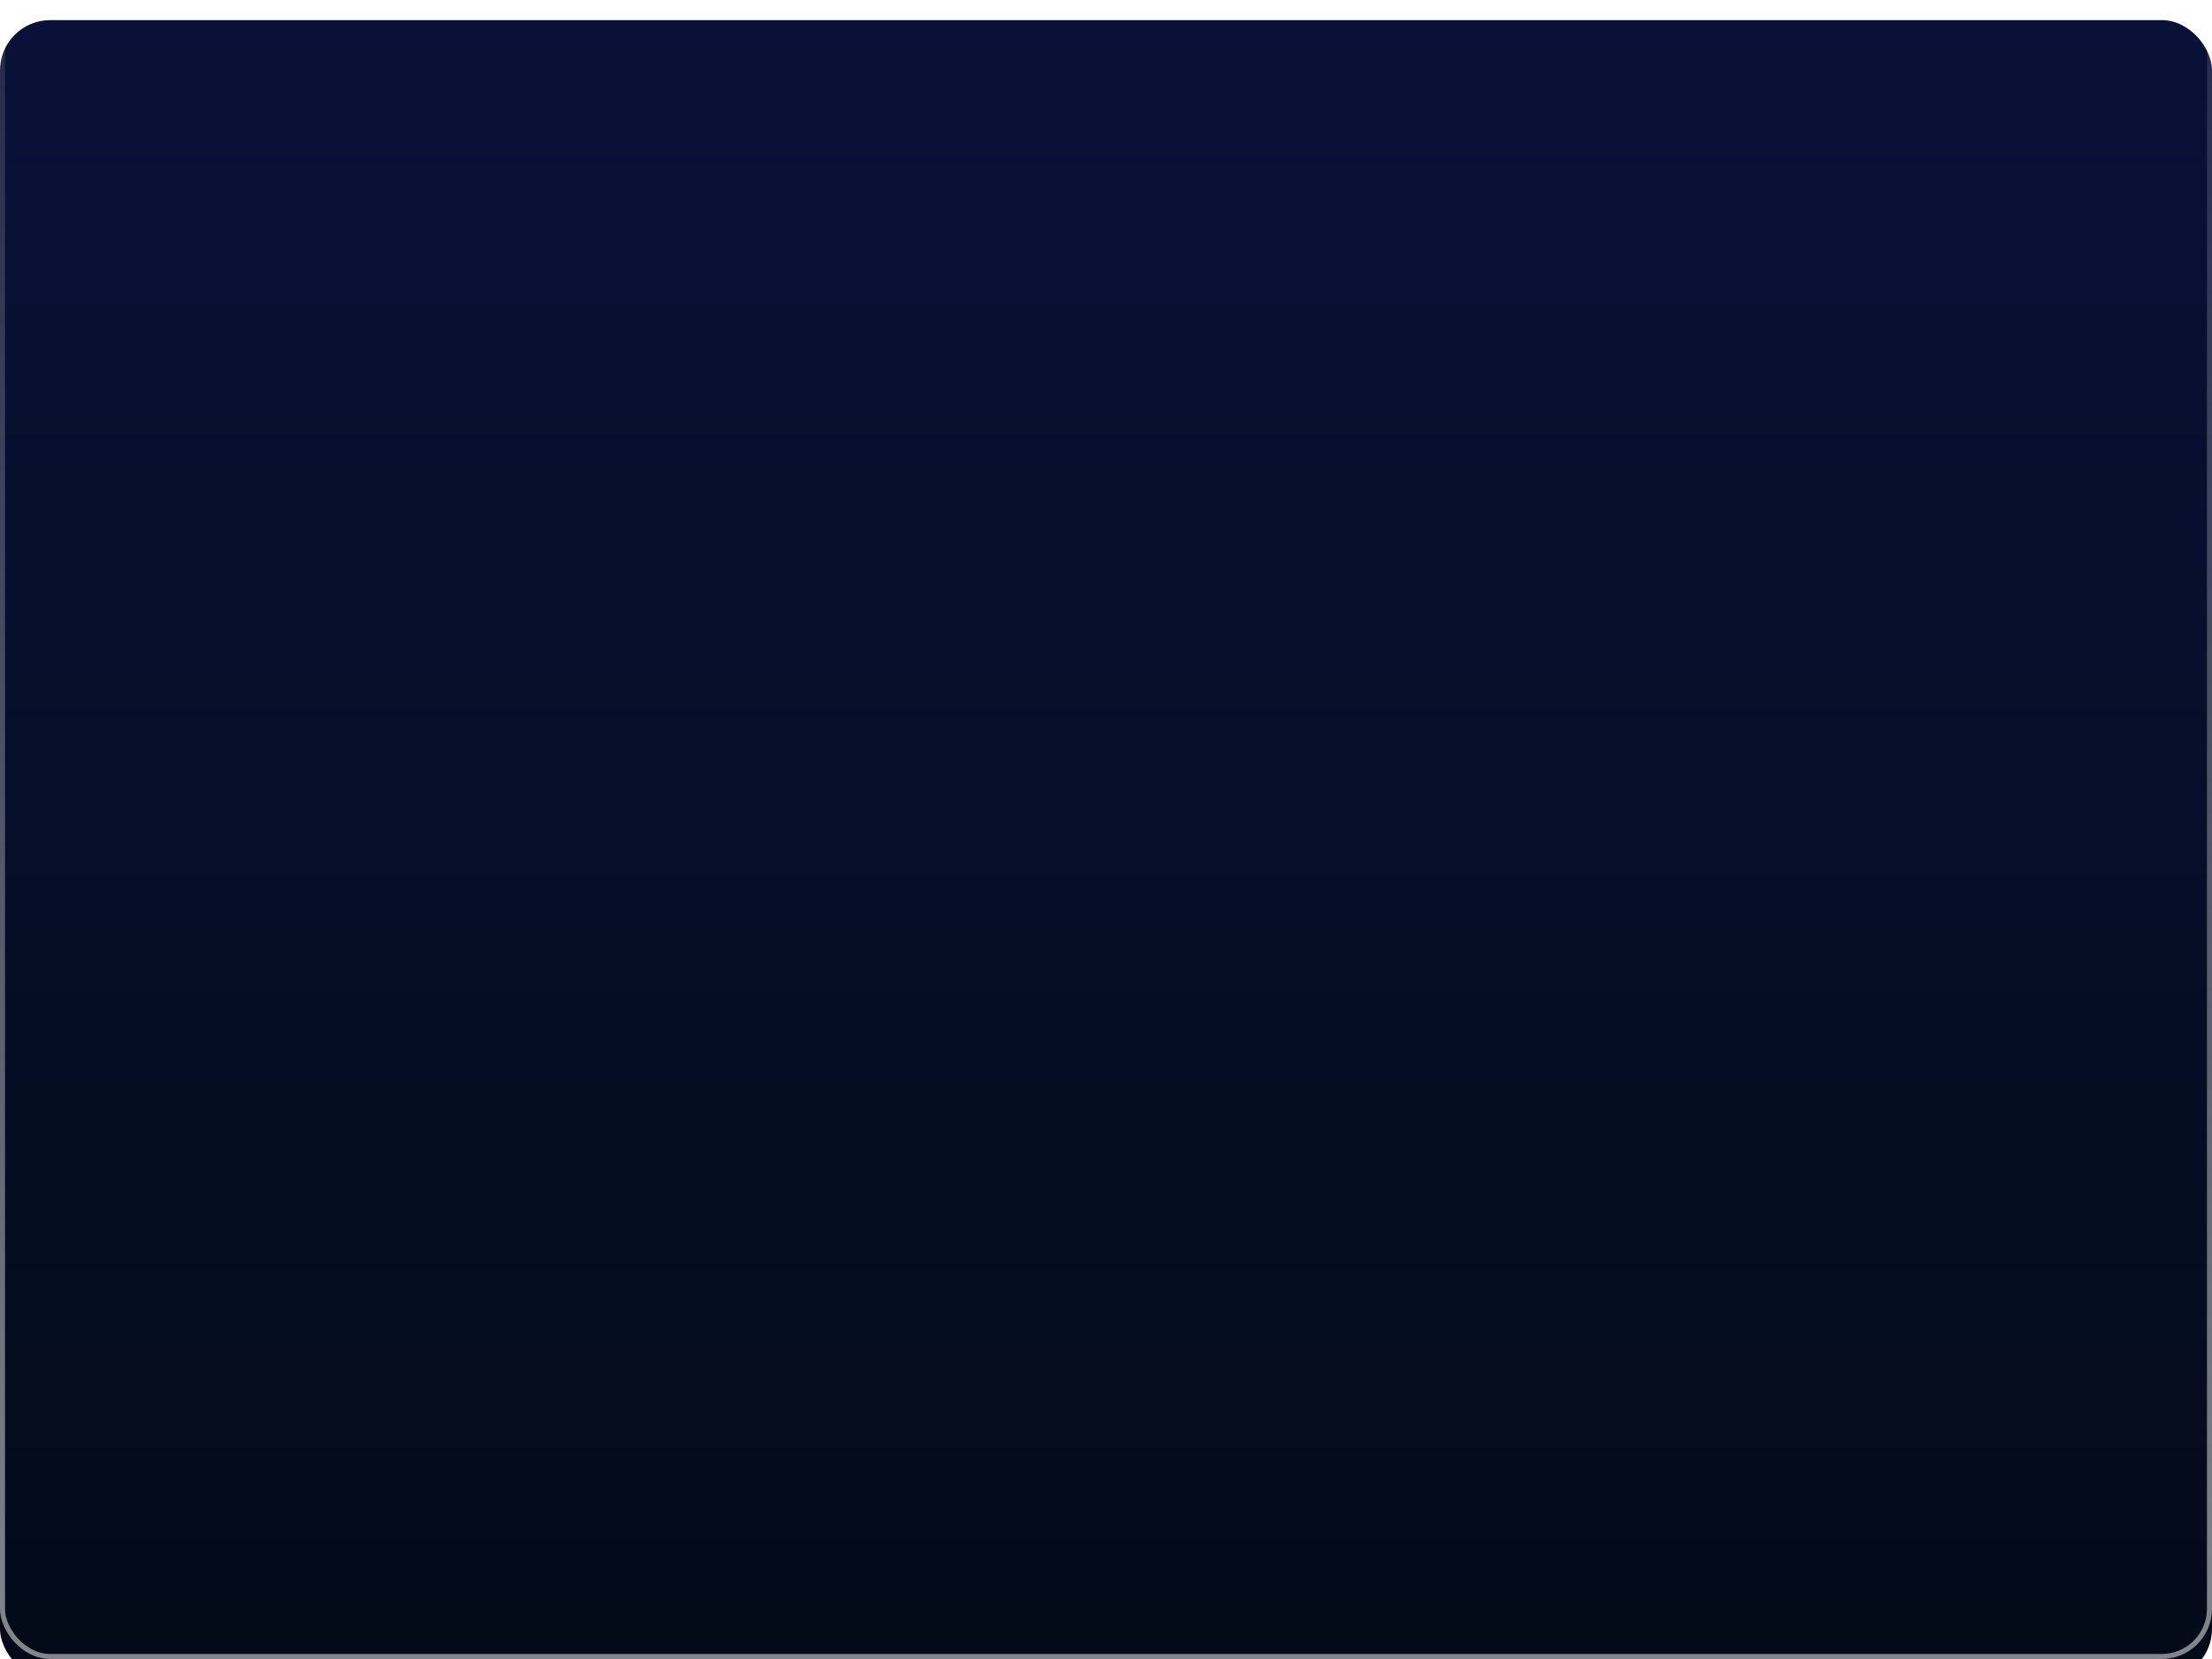 <?xml version="1.0" encoding="UTF-8"?> <svg xmlns="http://www.w3.org/2000/svg" width="440" height="330" viewBox="0 0 440 330" fill="none"><g filter="url(#filter0_i_78_202)"><rect width="440" height="330" rx="10" fill="url(#paint0_linear_78_202)"></rect></g><rect x="0.5" y="0.5" width="439" height="329" rx="9.5" stroke="url(#paint1_linear_78_202)"></rect><defs><filter id="filter0_i_78_202" x="0" y="0" width="440" height="334" filterUnits="userSpaceOnUse" color-interpolation-filters="sRGB"><feFlood flood-opacity="0" result="BackgroundImageFix"></feFlood><feBlend mode="normal" in="SourceGraphic" in2="BackgroundImageFix" result="shape"></feBlend><feColorMatrix in="SourceAlpha" type="matrix" values="0 0 0 0 0 0 0 0 0 0 0 0 0 0 0 0 0 0 127 0" result="hardAlpha"></feColorMatrix><feMorphology radius="1" operator="erode" in="SourceAlpha" result="effect1_innerShadow_78_202"></feMorphology><feOffset dy="4"></feOffset><feGaussianBlur stdDeviation="16"></feGaussianBlur><feComposite in2="hardAlpha" operator="arithmetic" k2="-1" k3="1"></feComposite><feColorMatrix type="matrix" values="0 0 0 0 0.074 0 0 0 0 0.144 0 0 0 0 0.258 0 0 0 1 0"></feColorMatrix><feBlend mode="normal" in2="shape" result="effect1_innerShadow_78_202"></feBlend></filter><linearGradient id="paint0_linear_78_202" x1="220" y1="0" x2="220" y2="330" gradientUnits="userSpaceOnUse"><stop stop-color="#091138"></stop><stop offset="1" stop-color="#030B18"></stop></linearGradient><linearGradient id="paint1_linear_78_202" x1="220" y1="0" x2="220" y2="330" gradientUnits="userSpaceOnUse"><stop stop-color="white" stop-opacity="0.1"></stop><stop offset="1" stop-color="white" stop-opacity="0.5"></stop></linearGradient></defs></svg> 